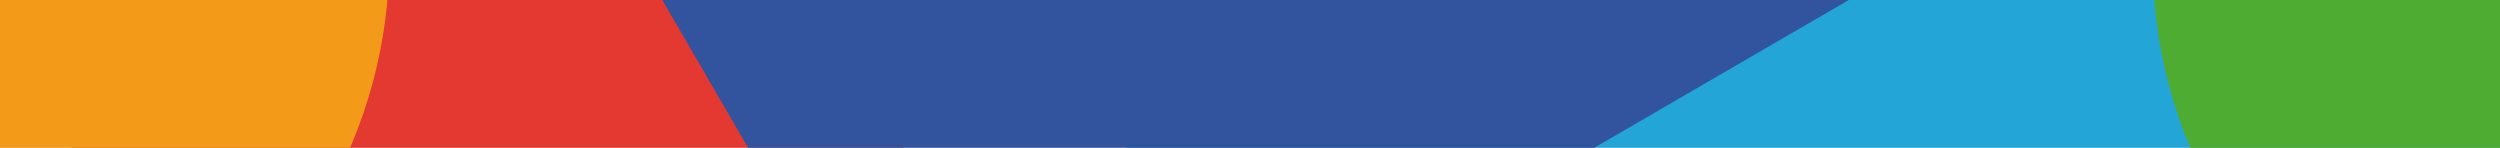 <svg width="440" height="26" viewBox="0 0 440 26" fill="none" xmlns="http://www.w3.org/2000/svg">
<rect x="0" y="0" width="440" height="26" fill="#333333" stroke="none"/>
<g clip-path="url(#clip0_42_1303)">
<rect width="440" height="44" fill="white"/>
<path d="M50.25 -93.005L206.967 78.377L-19.812 128.407L50.25 -93.005Z" fill="#E43931"/>
<circle cx="-16.116" cy="-7.477" r="84.635" fill="#F39B19"/>
<path d="M449.321 -118.16L401.267 -11.001L488.331 67.815L371.567 55.227L323.513 162.386L299.403 47.447L182.639 34.858L284.503 -23.59L260.393 -138.529L347.458 -59.712L449.321 -118.16Z" fill="#23A6D7"/>
<rect x="78.535" y="-65.512" width="180.587" height="180.587" transform="rotate(-30.135 78.535 -65.512)" fill="#32539E"/>
<circle cx="463.518" cy="-6.777" r="84.635" fill="#4FAC32"/>
</g>
<defs>
<clipPath id="clip0_42_1303">
<rect width="440" height="44" fill="white"/>
</clipPath>
</defs>
</svg>

